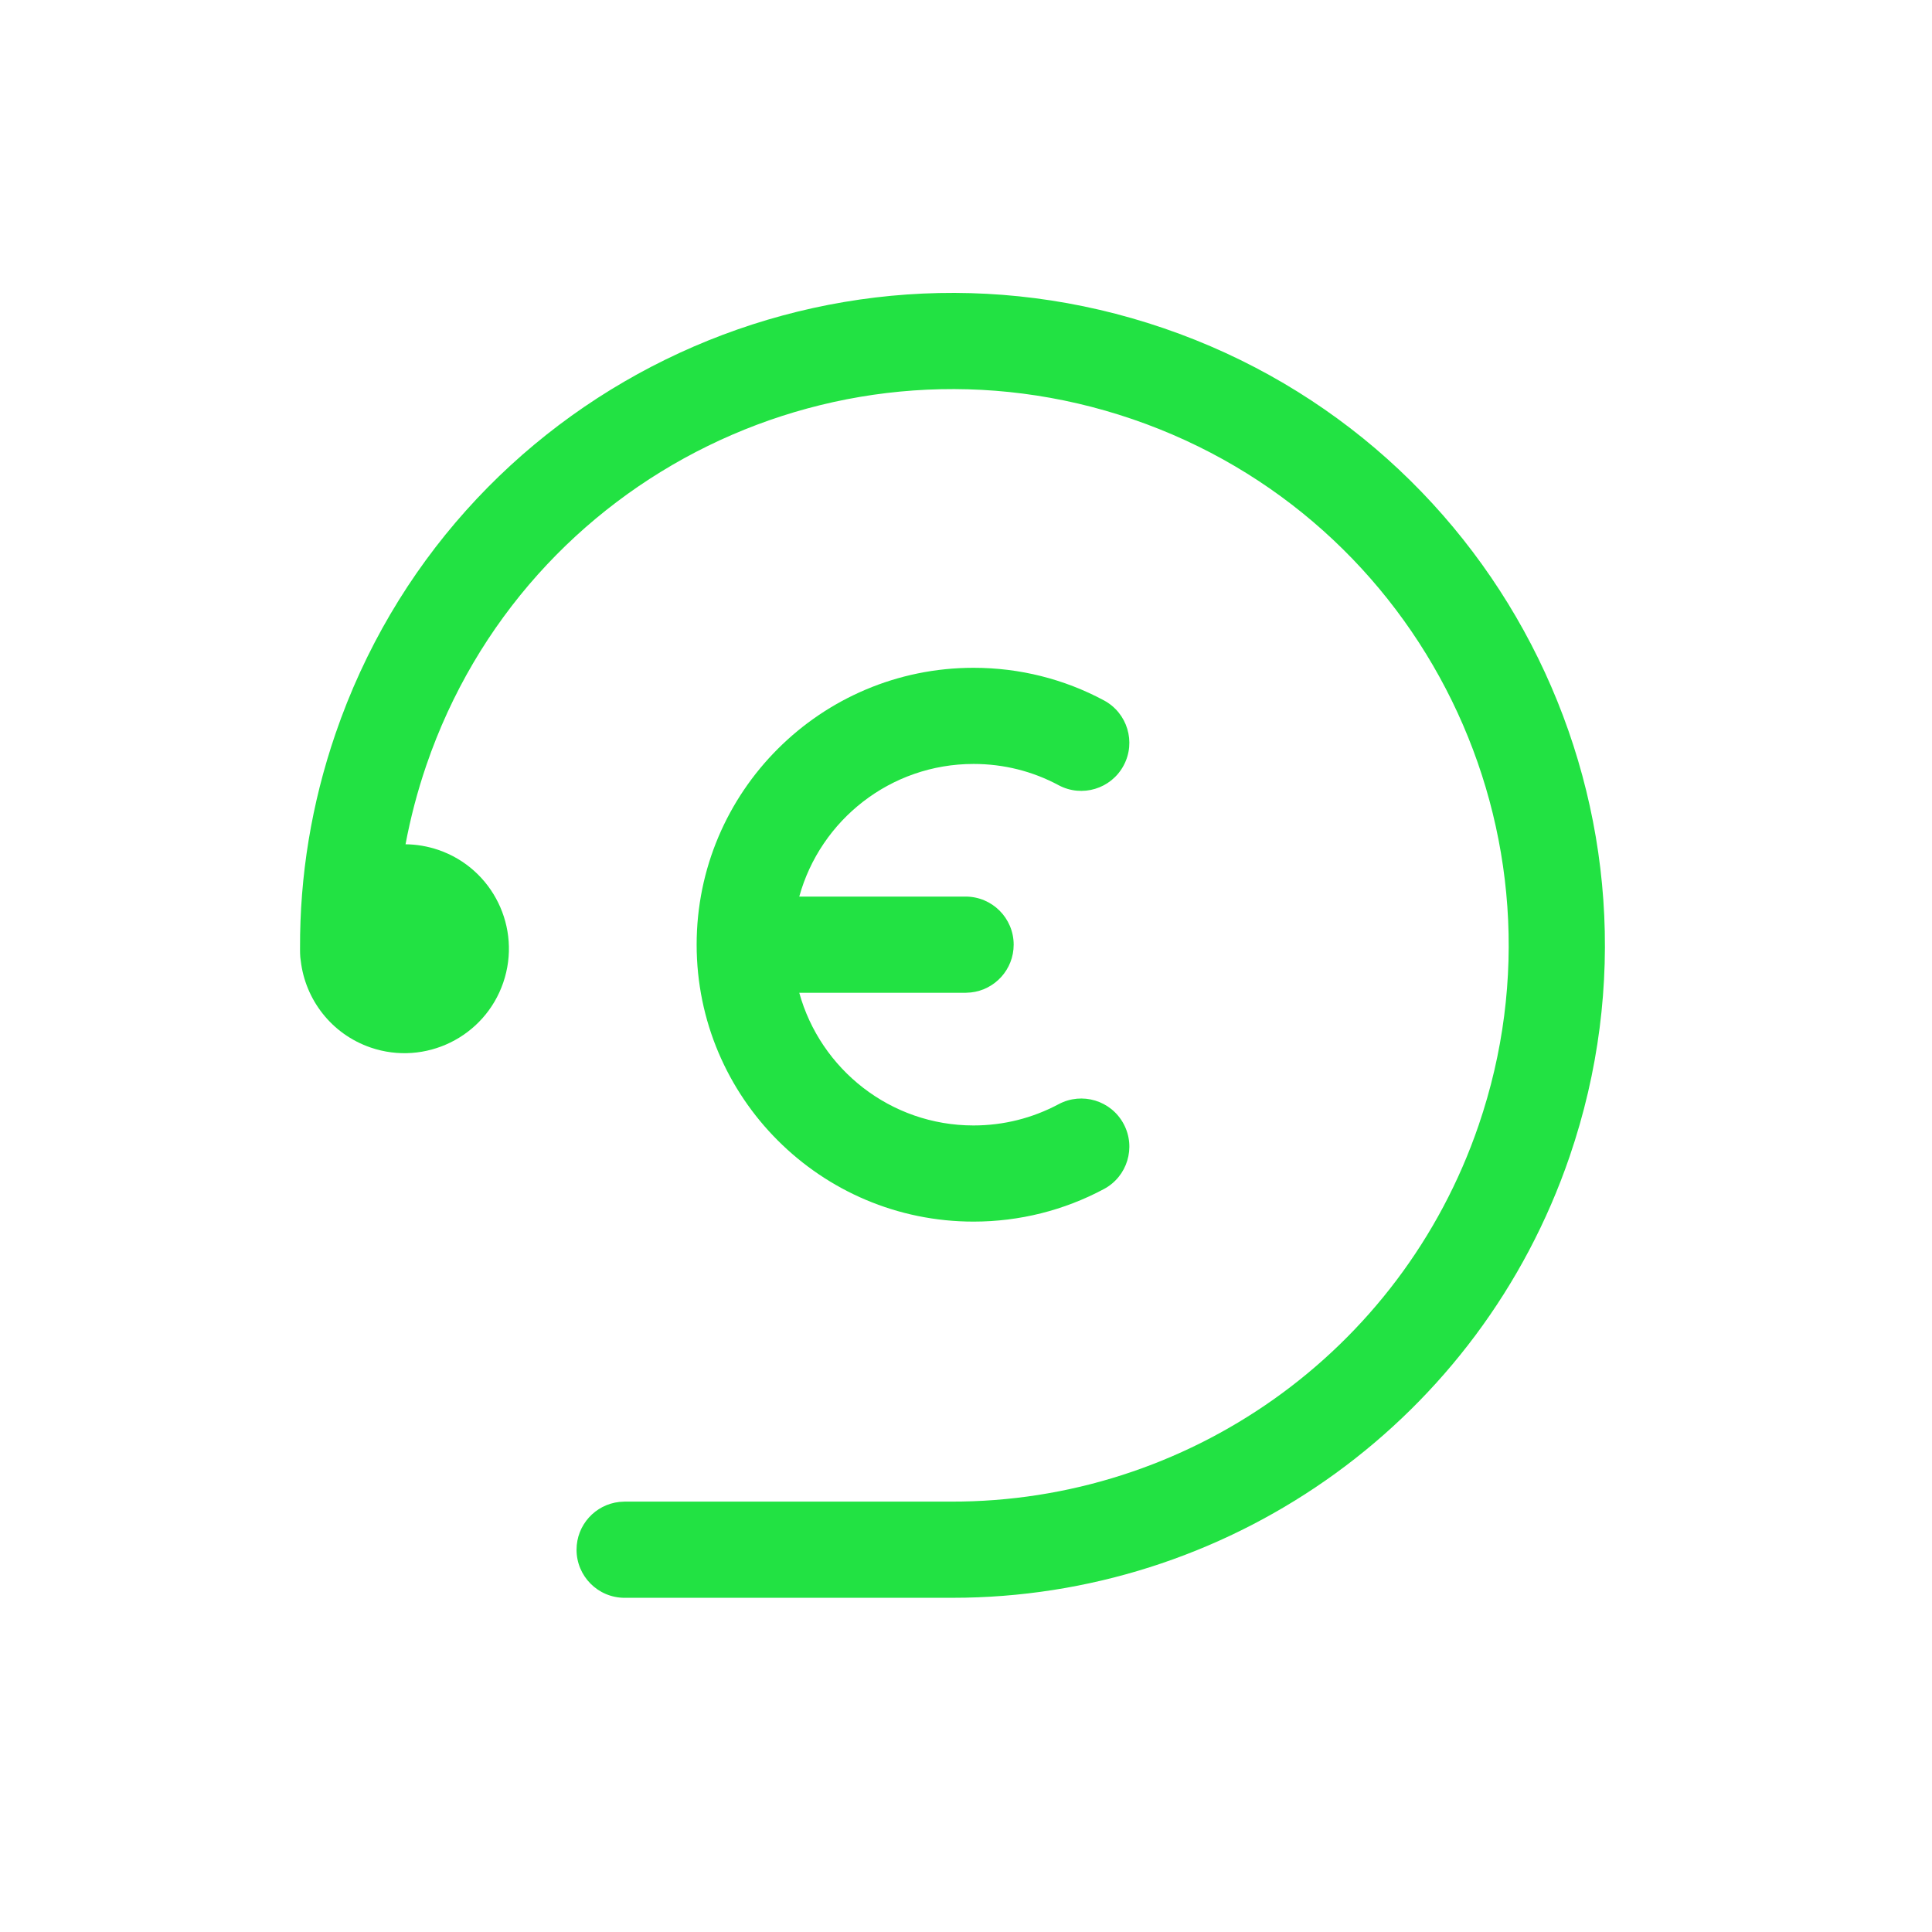 <svg width="43" height="43" viewBox="0 0 43 43" fill="none" xmlns="http://www.w3.org/2000/svg">
<path d="M25.9 7.305C18.314 4.709 10.059 8.753 7.464 16.339C6.933 17.89 6.671 19.497 6.678 21.103C6.678 21.121 6.678 21.14 6.678 21.158C6.678 21.179 6.679 21.2 6.679 21.22C6.68 21.276 6.685 21.332 6.694 21.385C6.795 22.246 7.376 23.015 8.25 23.315C9.464 23.73 10.786 23.082 11.201 21.868C11.617 20.654 10.969 19.332 9.756 18.916C9.514 18.834 9.268 18.793 9.026 18.791C9.137 18.199 9.291 17.611 9.489 17.032C11.702 10.565 18.74 7.117 25.207 9.33C31.674 11.544 35.123 18.582 32.908 25.049C31.177 30.106 26.421 33.437 21.16 33.421L13.902 33.421L13.785 33.428C13.249 33.486 12.832 33.94 12.832 34.492C12.832 35.083 13.311 35.562 13.902 35.562H21.157L21.481 35.559C27.52 35.443 32.939 31.57 34.934 25.742C37.531 18.157 33.486 9.901 25.9 7.305Z" fill="#22E243"/>
<path d="M24.571 15.589C23.686 15.114 22.695 14.863 21.668 14.863C18.266 14.863 15.505 17.623 15.505 21.025C15.505 24.427 18.266 27.189 21.668 27.189C22.692 27.189 23.683 26.938 24.57 26.464C25.091 26.186 25.288 25.537 25.009 25.016C24.731 24.494 24.083 24.297 23.561 24.576C22.982 24.885 22.337 25.049 21.668 25.049C19.819 25.049 18.259 23.797 17.789 22.096H21.491L21.608 22.089C22.144 22.031 22.561 21.577 22.561 21.026C22.561 20.434 22.082 19.955 21.491 19.955H17.789C18.258 18.254 19.818 17.003 21.668 17.003C22.34 17.003 22.984 17.166 23.559 17.475C24.08 17.755 24.729 17.559 25.008 17.038C25.288 16.517 25.092 15.869 24.571 15.589Z" fill="#22E243"/>
</svg>
